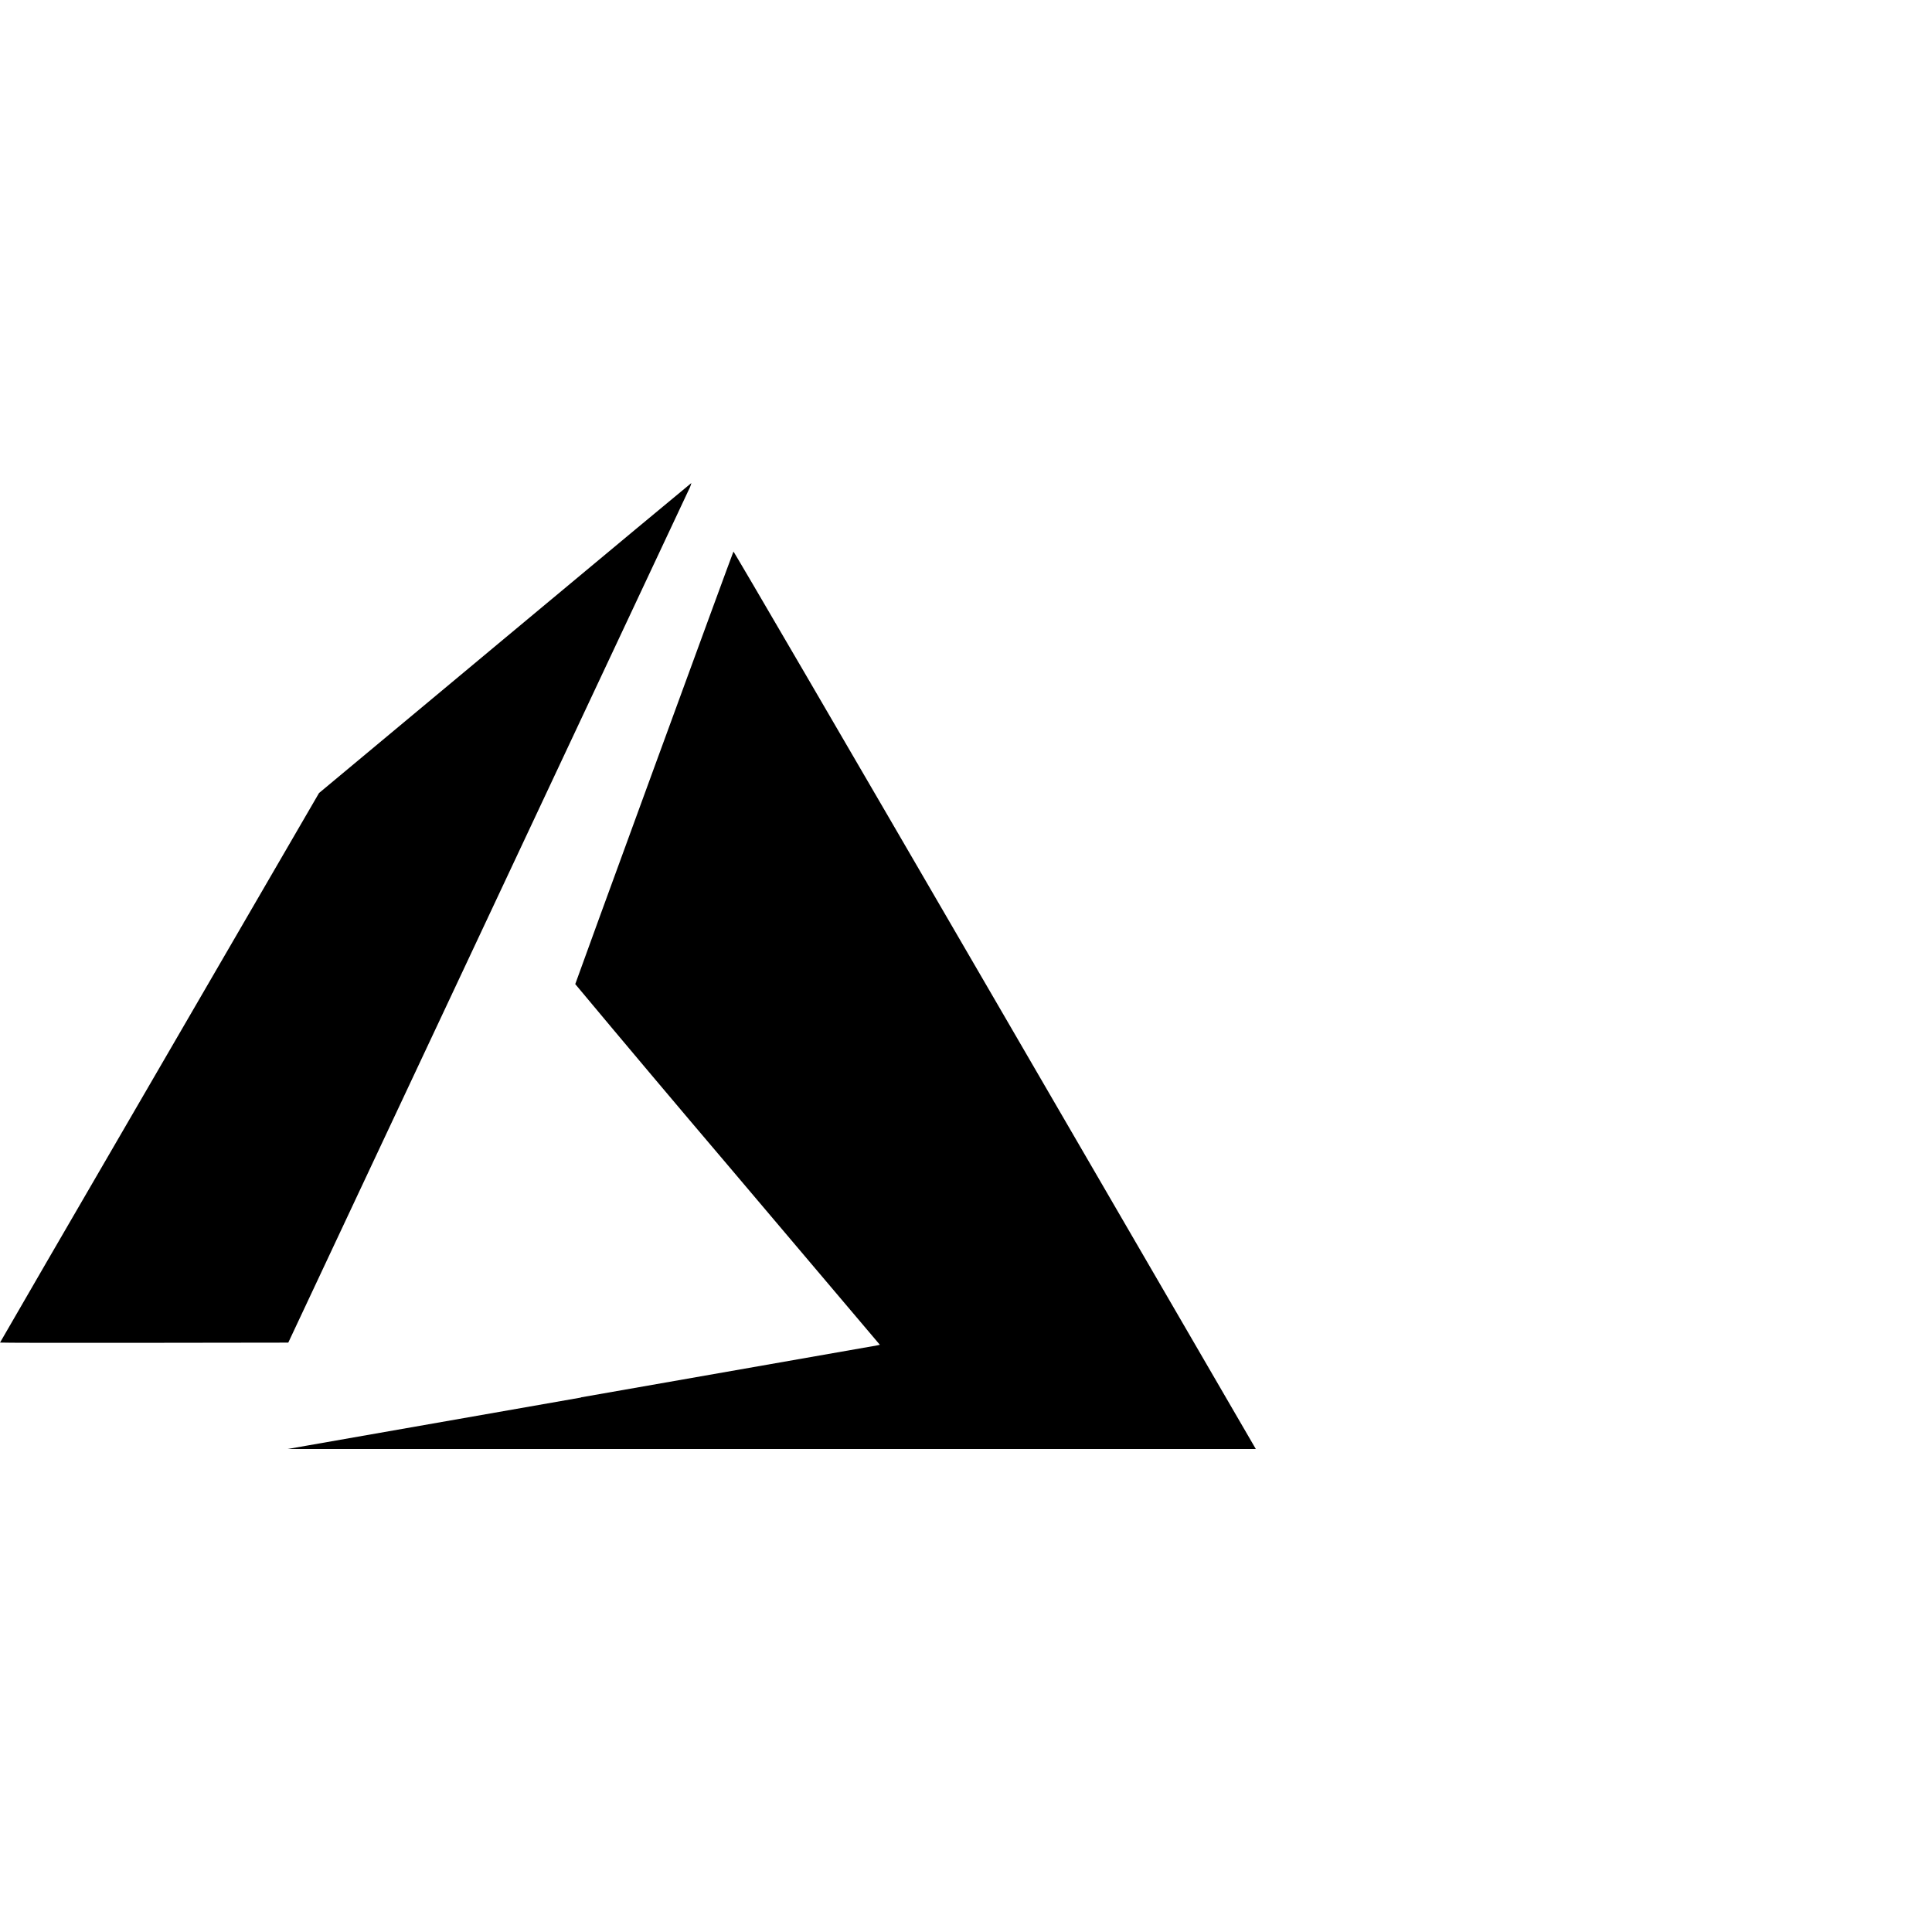 <svg width="100" height="100" viewBox="0 0 100 100" fill="none" xmlns="http://www.w3.org/2000/svg">
<path d="M30.07 72.327L45.4 69.638L45.541 69.605L37.658 60.294C35.016 57.187 32.388 54.068 29.775 50.937C29.775 50.891 37.916 28.628 37.963 28.549C37.976 28.519 43.517 38.02 51.39 51.57L64.898 74.823L65 75H39.944H14.887L30.069 72.337L30.07 72.327ZM0 69.494C0 69.481 3.715 63.075 8.257 55.262L16.512 41.048L26.133 33.029C31.423 28.621 35.767 25.007 35.786 25C35.752 25.135 35.701 25.265 35.634 25.387L25.184 47.642L14.921 69.494L7.461 69.504C3.358 69.511 0 69.504 0 69.491V69.494Z" fill="black"/>
</svg>

